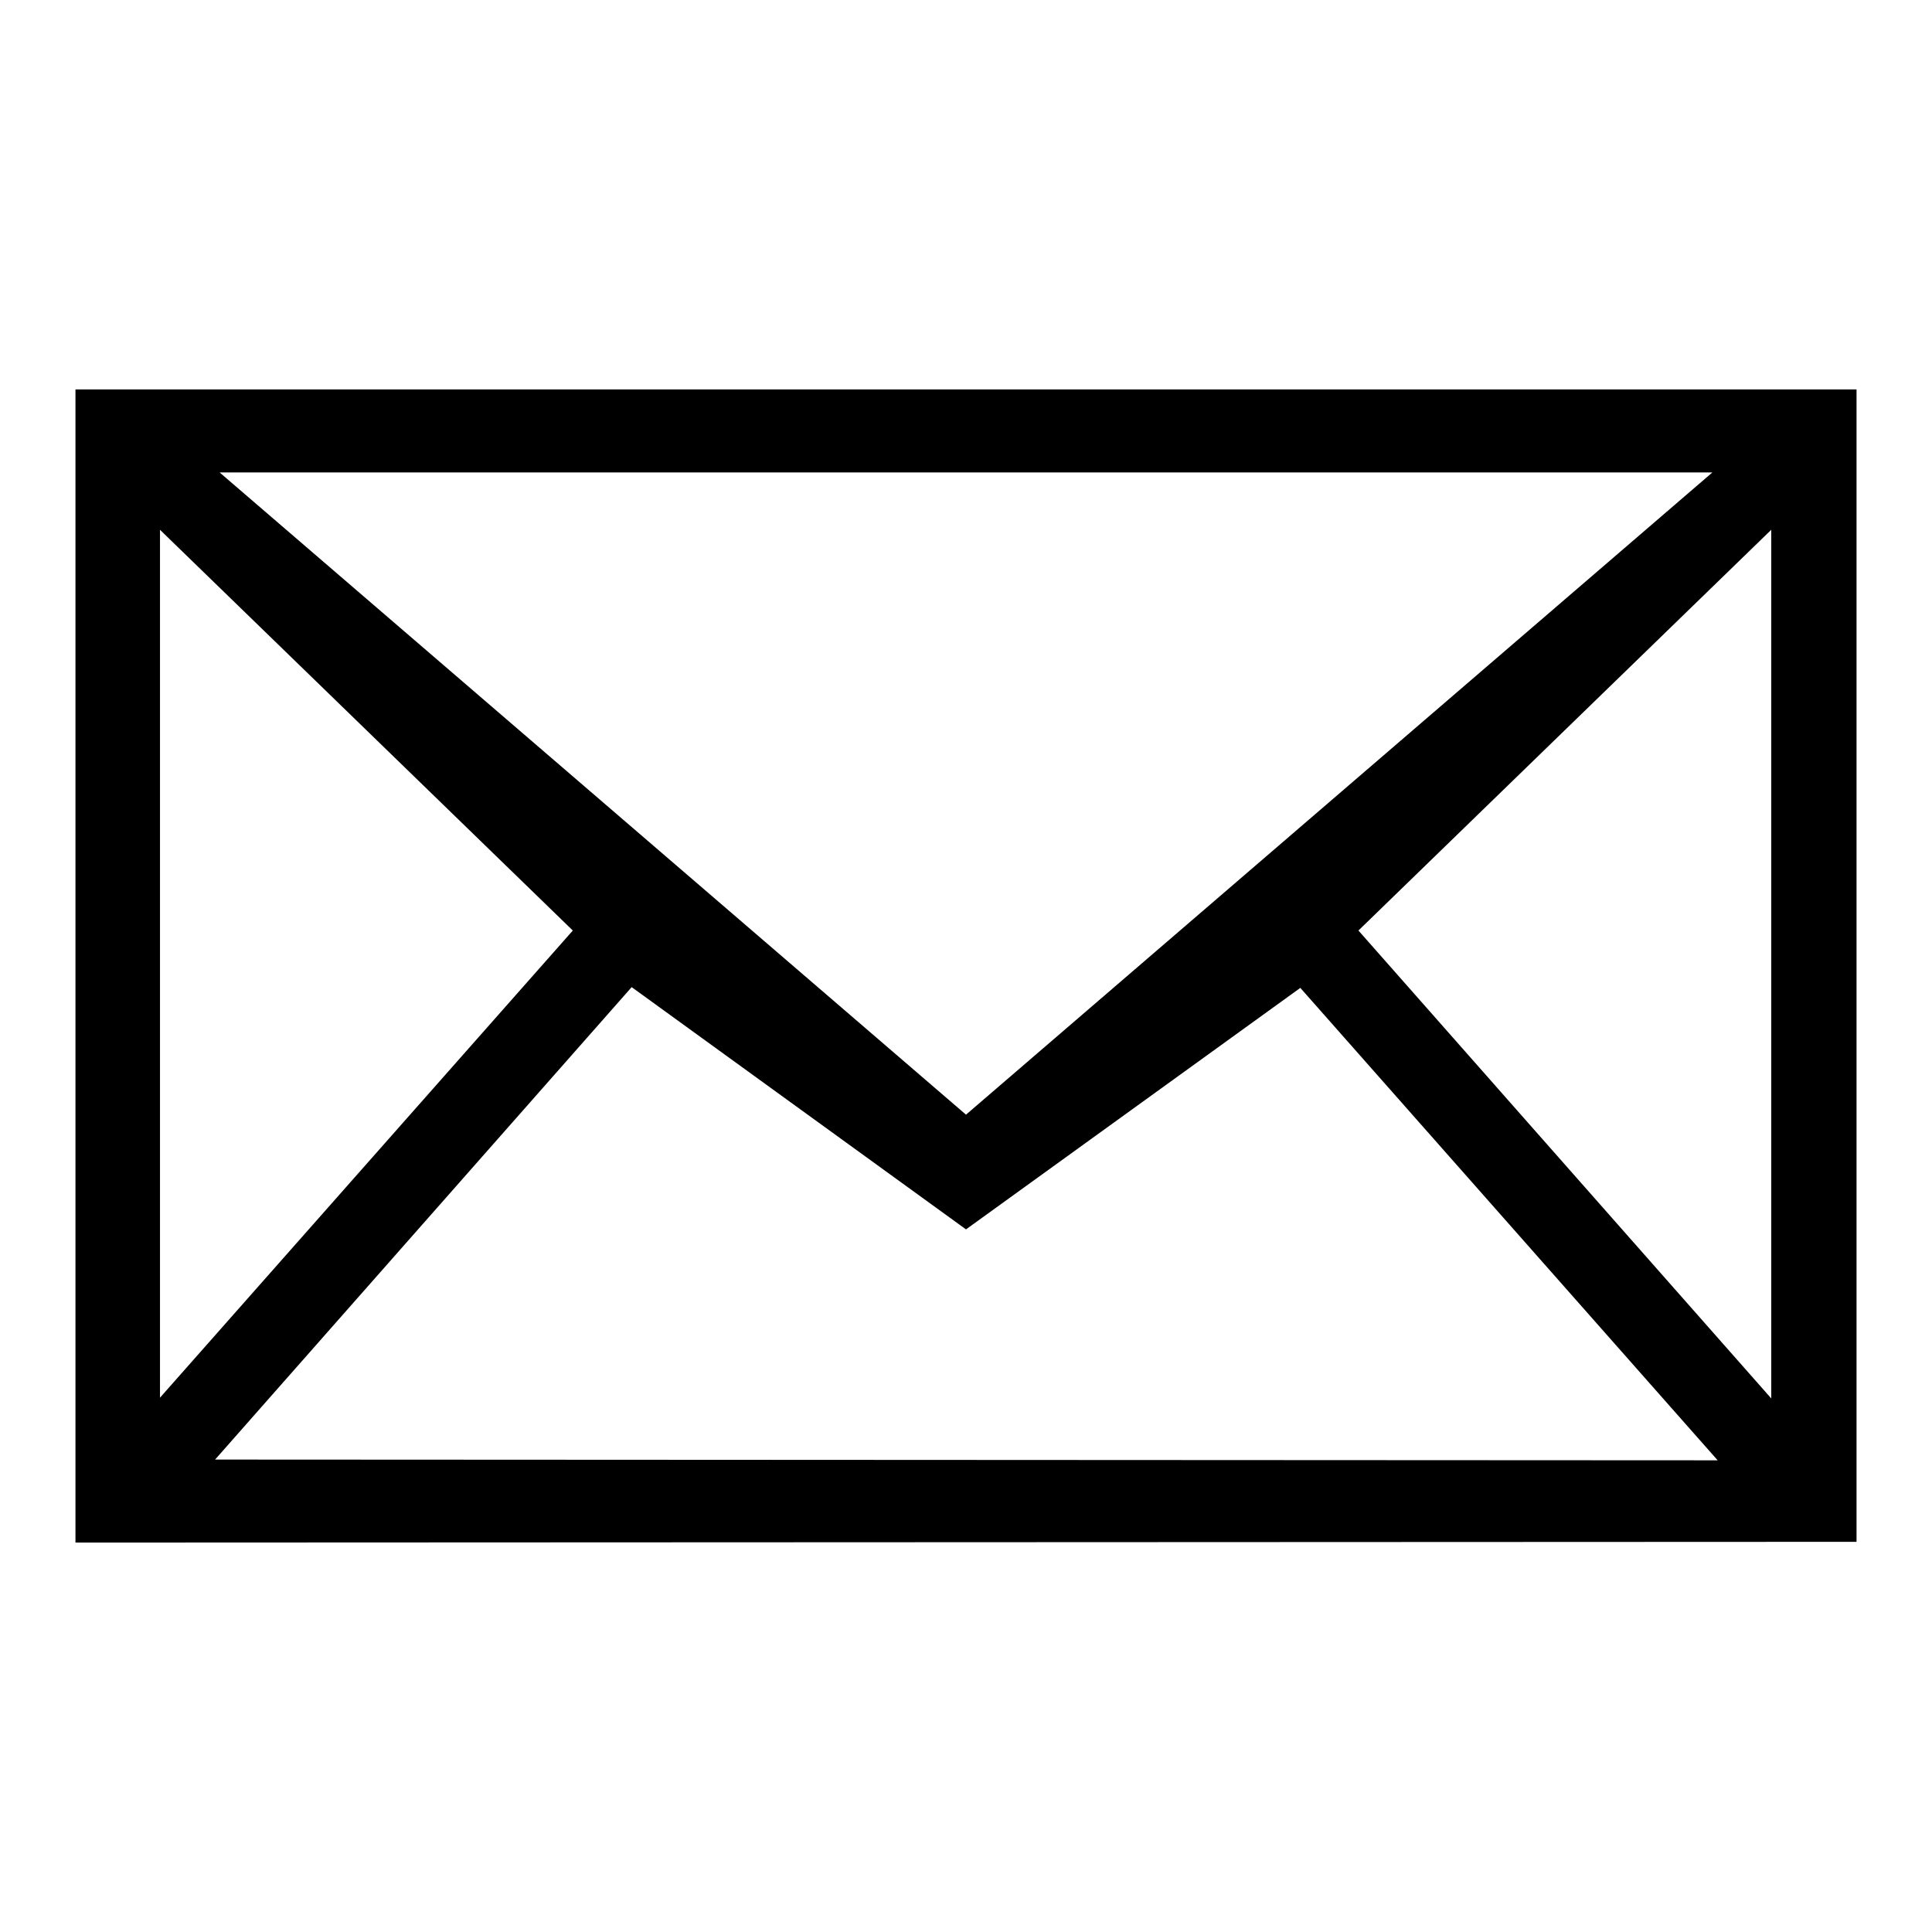 <?xml version="1.0" encoding="utf-8"?>
<!-- Svg Vector Icons : http://www.onlinewebfonts.com/icon -->
<!DOCTYPE svg PUBLIC "-//W3C//DTD SVG 1.1//EN" "http://www.w3.org/Graphics/SVG/1.1/DTD/svg11.dtd">
<svg version="1.1" xmlns="http://www.w3.org/2000/svg" xmlns:xlink="http://www.w3.org/1999/xlink" x="0px" y="0px" viewBox="0 0 256 256" enable-background="new 0 0 256 256" xml:space="preserve">
<g><g><path fill="#000000" d="M10,204.4V51.6h236v152.7L10,204.4L10,204.4z M234.8,193.5L234.8,193.5L234.8,193.5L234.8,193.5L234.8,193.5z M227.6,193.5l-55.3-62.6L128,162.9l-44.3-32.1l-55.2,62.6L227.6,193.5L227.6,193.5z M21.2,185.2l54.7-61.9L21.2,70.2V185.2L21.2,185.2z M21.2,62.6L21.2,62.6L21.2,62.6L21.2,62.6L21.2,62.6z M29.1,62.6l98.9,85.1l98.9-85.1H29.1L29.1,62.6z M180,123.3l54.7,62V70.2L180,123.3L180,123.3z"/></g></g>
</svg>